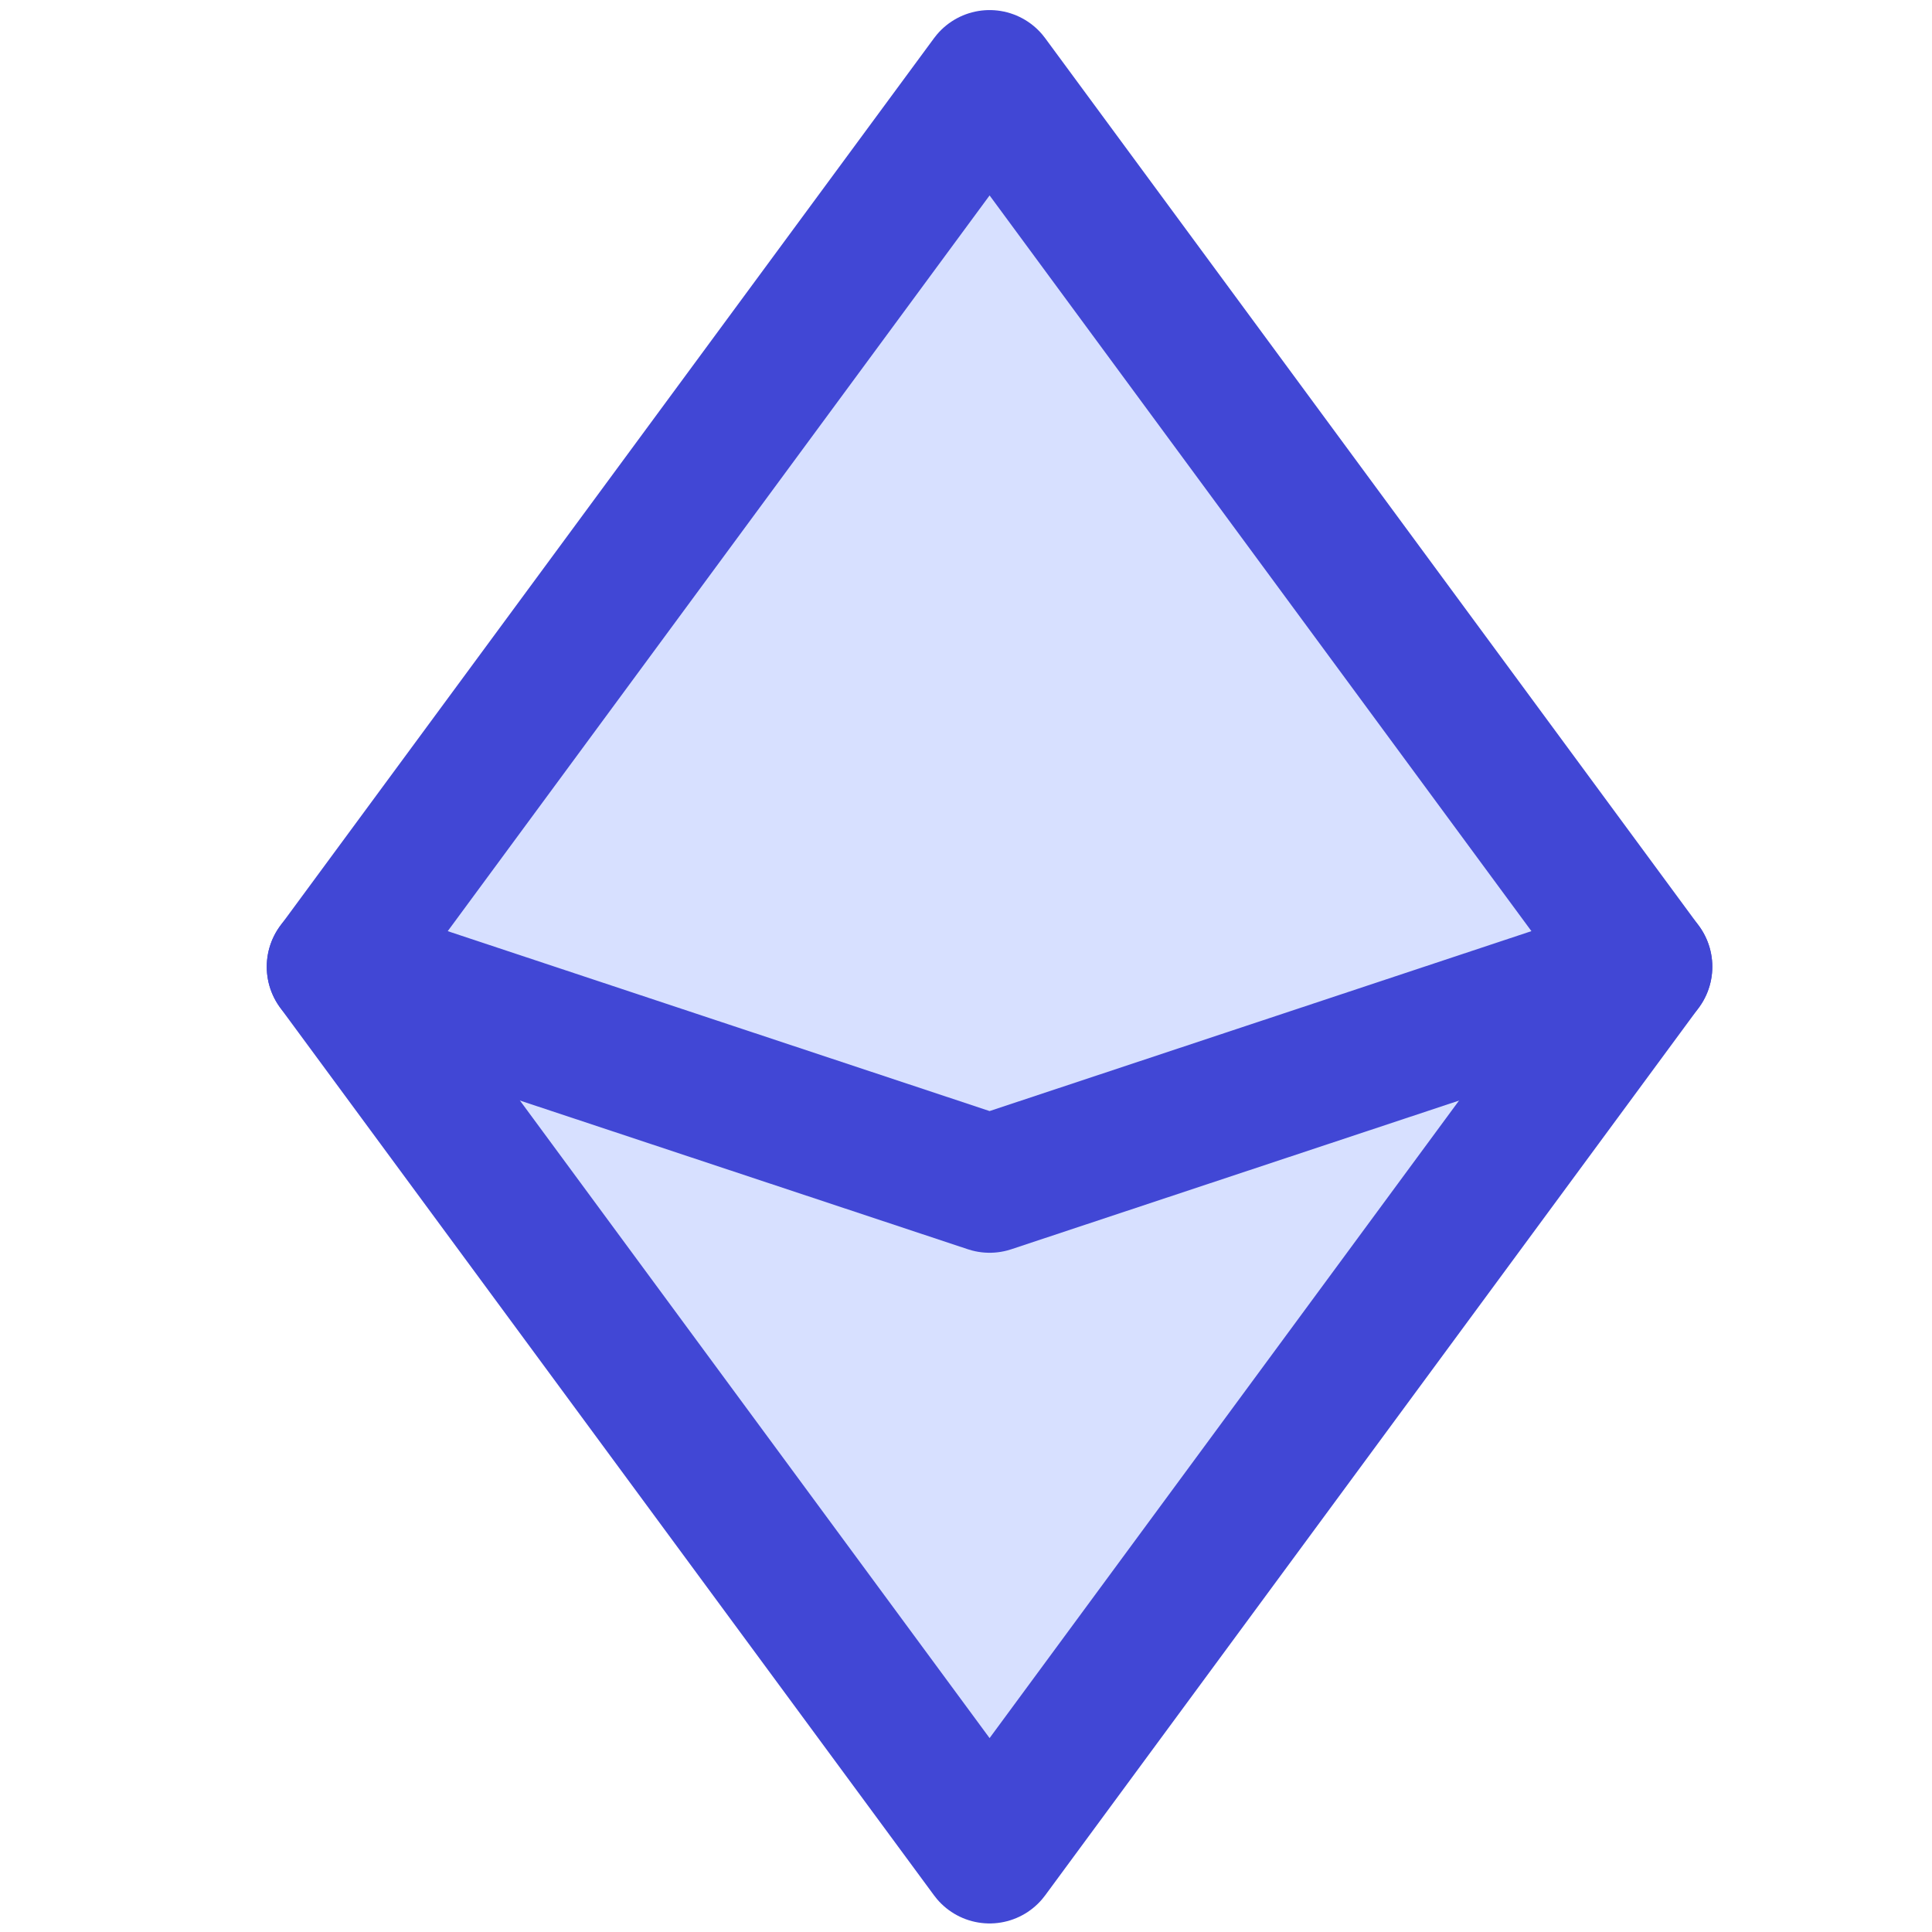 <svg xmlns="http://www.w3.org/2000/svg" fill="none" viewBox="0 0 14 14" id="Ethereum--Streamline-Core">
  <desc>
    Ethereum Streamline Icon: https://streamlinehq.com
  </desc>
  <g id="ethereum--crypto-circle-payment-blokchain-finance-ethereum-eth-currency">
    <path id="Subtract" fill="#d7e0ff" d="m7.171 0.573 4.737 6.432 -4.737 6.432 -4.738 -6.432L7.171 0.573Z" stroke-width="1"></path>
    <path id="Subtract_2" stroke="#4147d5" stroke-linecap="round" stroke-linejoin="round" d="M7.171 0.573 11.908 7.005l-4.737 6.433 -4.738 -6.432L7.171 0.573Z" stroke-width="1"></path>
    <path id="Subtract_3" stroke="#4147d5" stroke-linecap="round" stroke-linejoin="round" d="M11.908 7.005 7.171 8.578 2.433 7.005" stroke-width="1"></path>
  </g>
</svg>